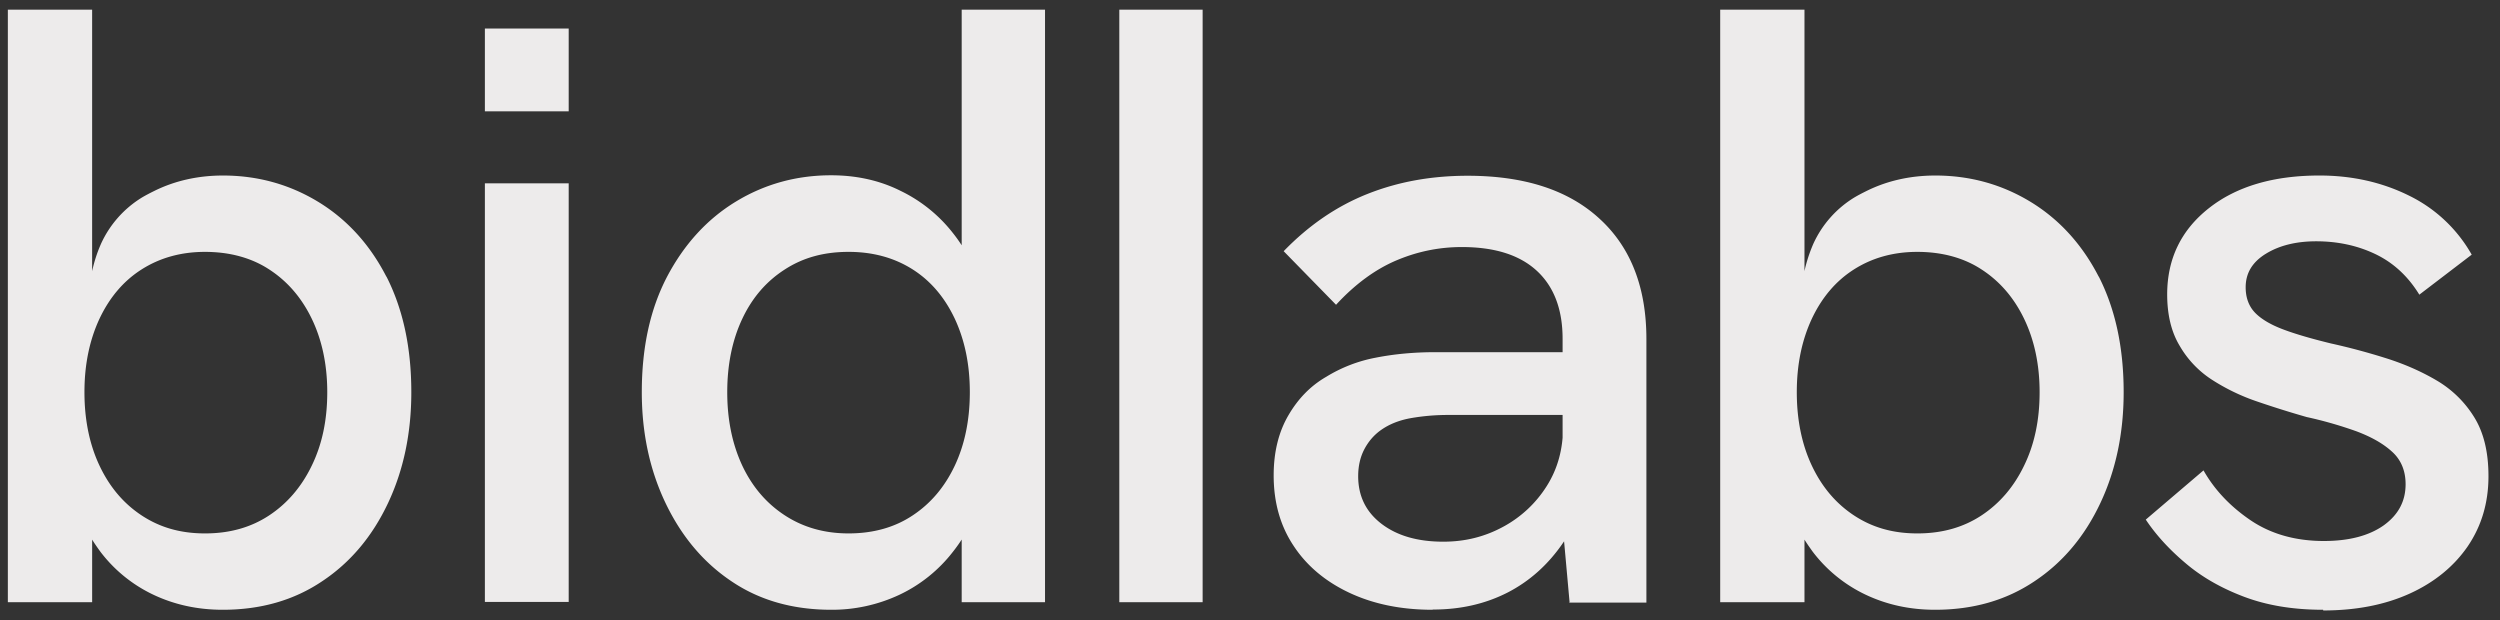 <svg xmlns="http://www.w3.org/2000/svg" width="129" height="32" fill="none"><rect width="100%" height="100%" fill="#333333" stroke="none"/><path fill="#EDEBEB" d="M42.896 31.464c-1.982 0-3.7-.486-5.154-1.471-1.453-.973-2.583-2.326-3.4-4.035-.816-1.71-1.225-3.62-1.225-5.721 0-2.314.433-4.296 1.31-5.97.877-1.661 2.054-2.955 3.532-3.857 1.477-.902 3.123-1.365 4.925-1.365 1.297 0 2.499.261 3.568.795a7.64 7.64 0 0 1 2.727 2.196c.744.938 1.261 2.03 1.55 3.287l-1.106.357V.5h4.3v30.573h-4.3v-6.231l1.286.047c-.385 1.4-.961 2.6-1.73 3.573a7.576 7.576 0 0 1-2.775 2.231 8.173 8.173 0 0 1-3.532.771h.024Zm.889-3.94c1.273 0 2.379-.309 3.304-.926.937-.617 1.657-1.471 2.174-2.563.516-1.092.78-2.362.78-3.798s-.264-2.694-.78-3.798c-.517-1.092-1.237-1.946-2.174-2.54-.938-.593-2.03-.902-3.304-.902-1.273 0-2.343.297-3.28.902-.949.606-1.682 1.448-2.198 2.54-.517 1.092-.781 2.362-.781 3.798s.264 2.694.78 3.798c.517 1.092 1.25 1.946 2.2 2.563.948.617 2.041.926 3.279.926Zm30.14 3.94c-1.633 0-3.063-.296-4.3-.878-1.237-.581-2.21-1.4-2.883-2.433-.685-1.032-1.021-2.243-1.021-3.62 0-1.198.252-2.23.757-3.097.504-.867 1.153-1.531 1.958-1.994a7.528 7.528 0 0 1 2.547-.985c.96-.19 1.994-.285 3.087-.285h6.968v3.24h-6.343c-.589 0-1.202.047-1.838.154-.637.107-1.178.32-1.622.641-.36.261-.637.593-.841.985-.204.392-.312.855-.312 1.377 0 1.02.396 1.84 1.2 2.457.806.617 1.863.925 3.196.925 1.13 0 2.15-.26 3.088-.771a6.028 6.028 0 0 0 2.246-2.1c.565-.89.841-1.911.841-3.05l1.55 2.017c-.264 1.519-.781 2.848-1.55 3.964-.769 1.127-1.73 1.982-2.859 2.563-1.141.582-2.415.878-3.844.878h-.024v.012Zm7.065-.391-.36-3.988v-9.602c0-1.519-.445-2.694-1.334-3.513-.89-.818-2.175-1.222-3.869-1.222-1.189 0-2.318.238-3.4.7-1.08.463-2.114 1.223-3.087 2.279l-2.703-2.765c1.298-1.341 2.74-2.326 4.325-2.955 1.586-.63 3.304-.938 5.166-.938 2.931 0 5.202.736 6.811 2.22 1.61 1.471 2.415 3.548 2.415 6.206v13.601h-4l.036-.023Zm38.874.391c-1.538 0-2.895-.225-4.084-.676-1.19-.451-2.199-1.033-3.04-1.757-.841-.712-1.513-1.46-2.018-2.219l2.979-2.54c.565.997 1.37 1.852 2.415 2.564s2.318 1.08 3.796 1.08c1.298 0 2.331-.273 3.087-.807.757-.546 1.13-1.246 1.13-2.125 0-.7-.241-1.27-.709-1.685-.469-.427-1.093-.771-1.862-1.056a20.808 20.808 0 0 0-2.535-.724 51.363 51.363 0 0 1-2.535-.795 10.54 10.54 0 0 1-2.33-1.116 5.143 5.143 0 0 1-1.682-1.756c-.433-.713-.649-1.603-.649-2.659 0-1.84.721-3.323 2.151-4.45 1.429-1.128 3.339-1.686 5.706-1.686 1.682 0 3.219.344 4.613 1.033a7.48 7.48 0 0 1 3.243 3.05l-2.703 2.065c-.588-.962-1.357-1.662-2.282-2.1-.925-.44-1.946-.654-3.039-.654-1.033 0-1.898.214-2.595.641-.697.428-1.045.997-1.045 1.733 0 .522.156.961.468 1.294.313.332.805.629 1.466.878.661.25 1.489.486 2.462.724.913.202 1.851.45 2.8.748.949.296 1.826.676 2.618 1.139a5.595 5.595 0 0 1 1.959 1.887c.504.795.756 1.816.756 3.074 0 1.377-.36 2.575-1.069 3.62-.709 1.032-1.706 1.851-2.979 2.433-1.273.581-2.763.878-4.481.878v-.036h-.012ZM57.756.5h4.3v30.573h-4.3V.5ZM25.02 9.46h4.325v21.6H25.02V9.46Zm0-7.987h4.325v4.273H25.02V1.473Zm83.275 12.806c-.853-1.662-2.03-2.955-3.507-3.857-1.478-.902-3.124-1.365-4.926-1.365-1.297 0-2.499.273-3.568.807-.24.119-.42.214-.6.32a5.444 5.444 0 0 0-2.127 2.398c-.336.771-.456 1.412-.456 1.412V.5h-4.349v30.573h4.349v-3.228c.132.213.276.415.42.617a7.406 7.406 0 0 0 2.751 2.231c1.081.51 2.27.771 3.568.771 1.958 0 3.664-.486 5.13-1.471 1.465-.973 2.595-2.326 3.399-4.035.805-1.71 1.202-3.62 1.202-5.721 0-2.314-.433-4.296-1.286-5.97v.012Zm-3.856 9.756c-.528 1.092-1.261 1.946-2.198 2.563-.937.617-2.03.926-3.304.926-1.273 0-2.33-.309-3.267-.926-.937-.617-1.658-1.471-2.175-2.563-.516-1.092-.78-2.362-.78-3.798s.264-2.694.78-3.798c.517-1.092 1.238-1.946 2.175-2.54.937-.593 2.018-.902 3.267-.902 1.25 0 2.379.297 3.304.902.937.606 1.67 1.448 2.198 2.54.529 1.092.805 2.362.805 3.798s-.264 2.694-.805 3.798Zm-84.5-9.756c-.853-1.662-2.03-2.955-3.508-3.857-1.478-.902-3.124-1.365-4.926-1.365-1.297 0-2.498.273-3.567.807-.24.119-.42.214-.601.32a5.444 5.444 0 0 0-2.126 2.398 7.303 7.303 0 0 0-.457 1.412V.5H.405v30.573h4.35v-3.228c.131.213.275.415.42.617a7.406 7.406 0 0 0 2.75 2.231c1.082.51 2.271.771 3.568.771 1.959 0 3.665-.486 5.13-1.471 1.466-.973 2.595-2.326 3.4-4.035.805-1.71 1.201-3.62 1.201-5.721 0-2.314-.432-4.296-1.285-5.97v.012Zm-3.856 9.756c-.529 1.092-1.262 1.946-2.199 2.563-.937.617-2.03.926-3.303.926-1.274 0-2.331-.309-3.268-.926-.937-.617-1.658-1.471-2.174-2.563-.517-1.092-.781-2.362-.781-3.798s.264-2.694.78-3.798c.517-1.092 1.238-1.946 2.175-2.54.937-.593 2.018-.902 3.268-.902 1.249 0 2.378.297 3.303.902.937.606 1.67 1.448 2.199 2.54.528 1.092.804 2.362.804 3.798s-.264 2.694-.804 3.798Z"/></svg>